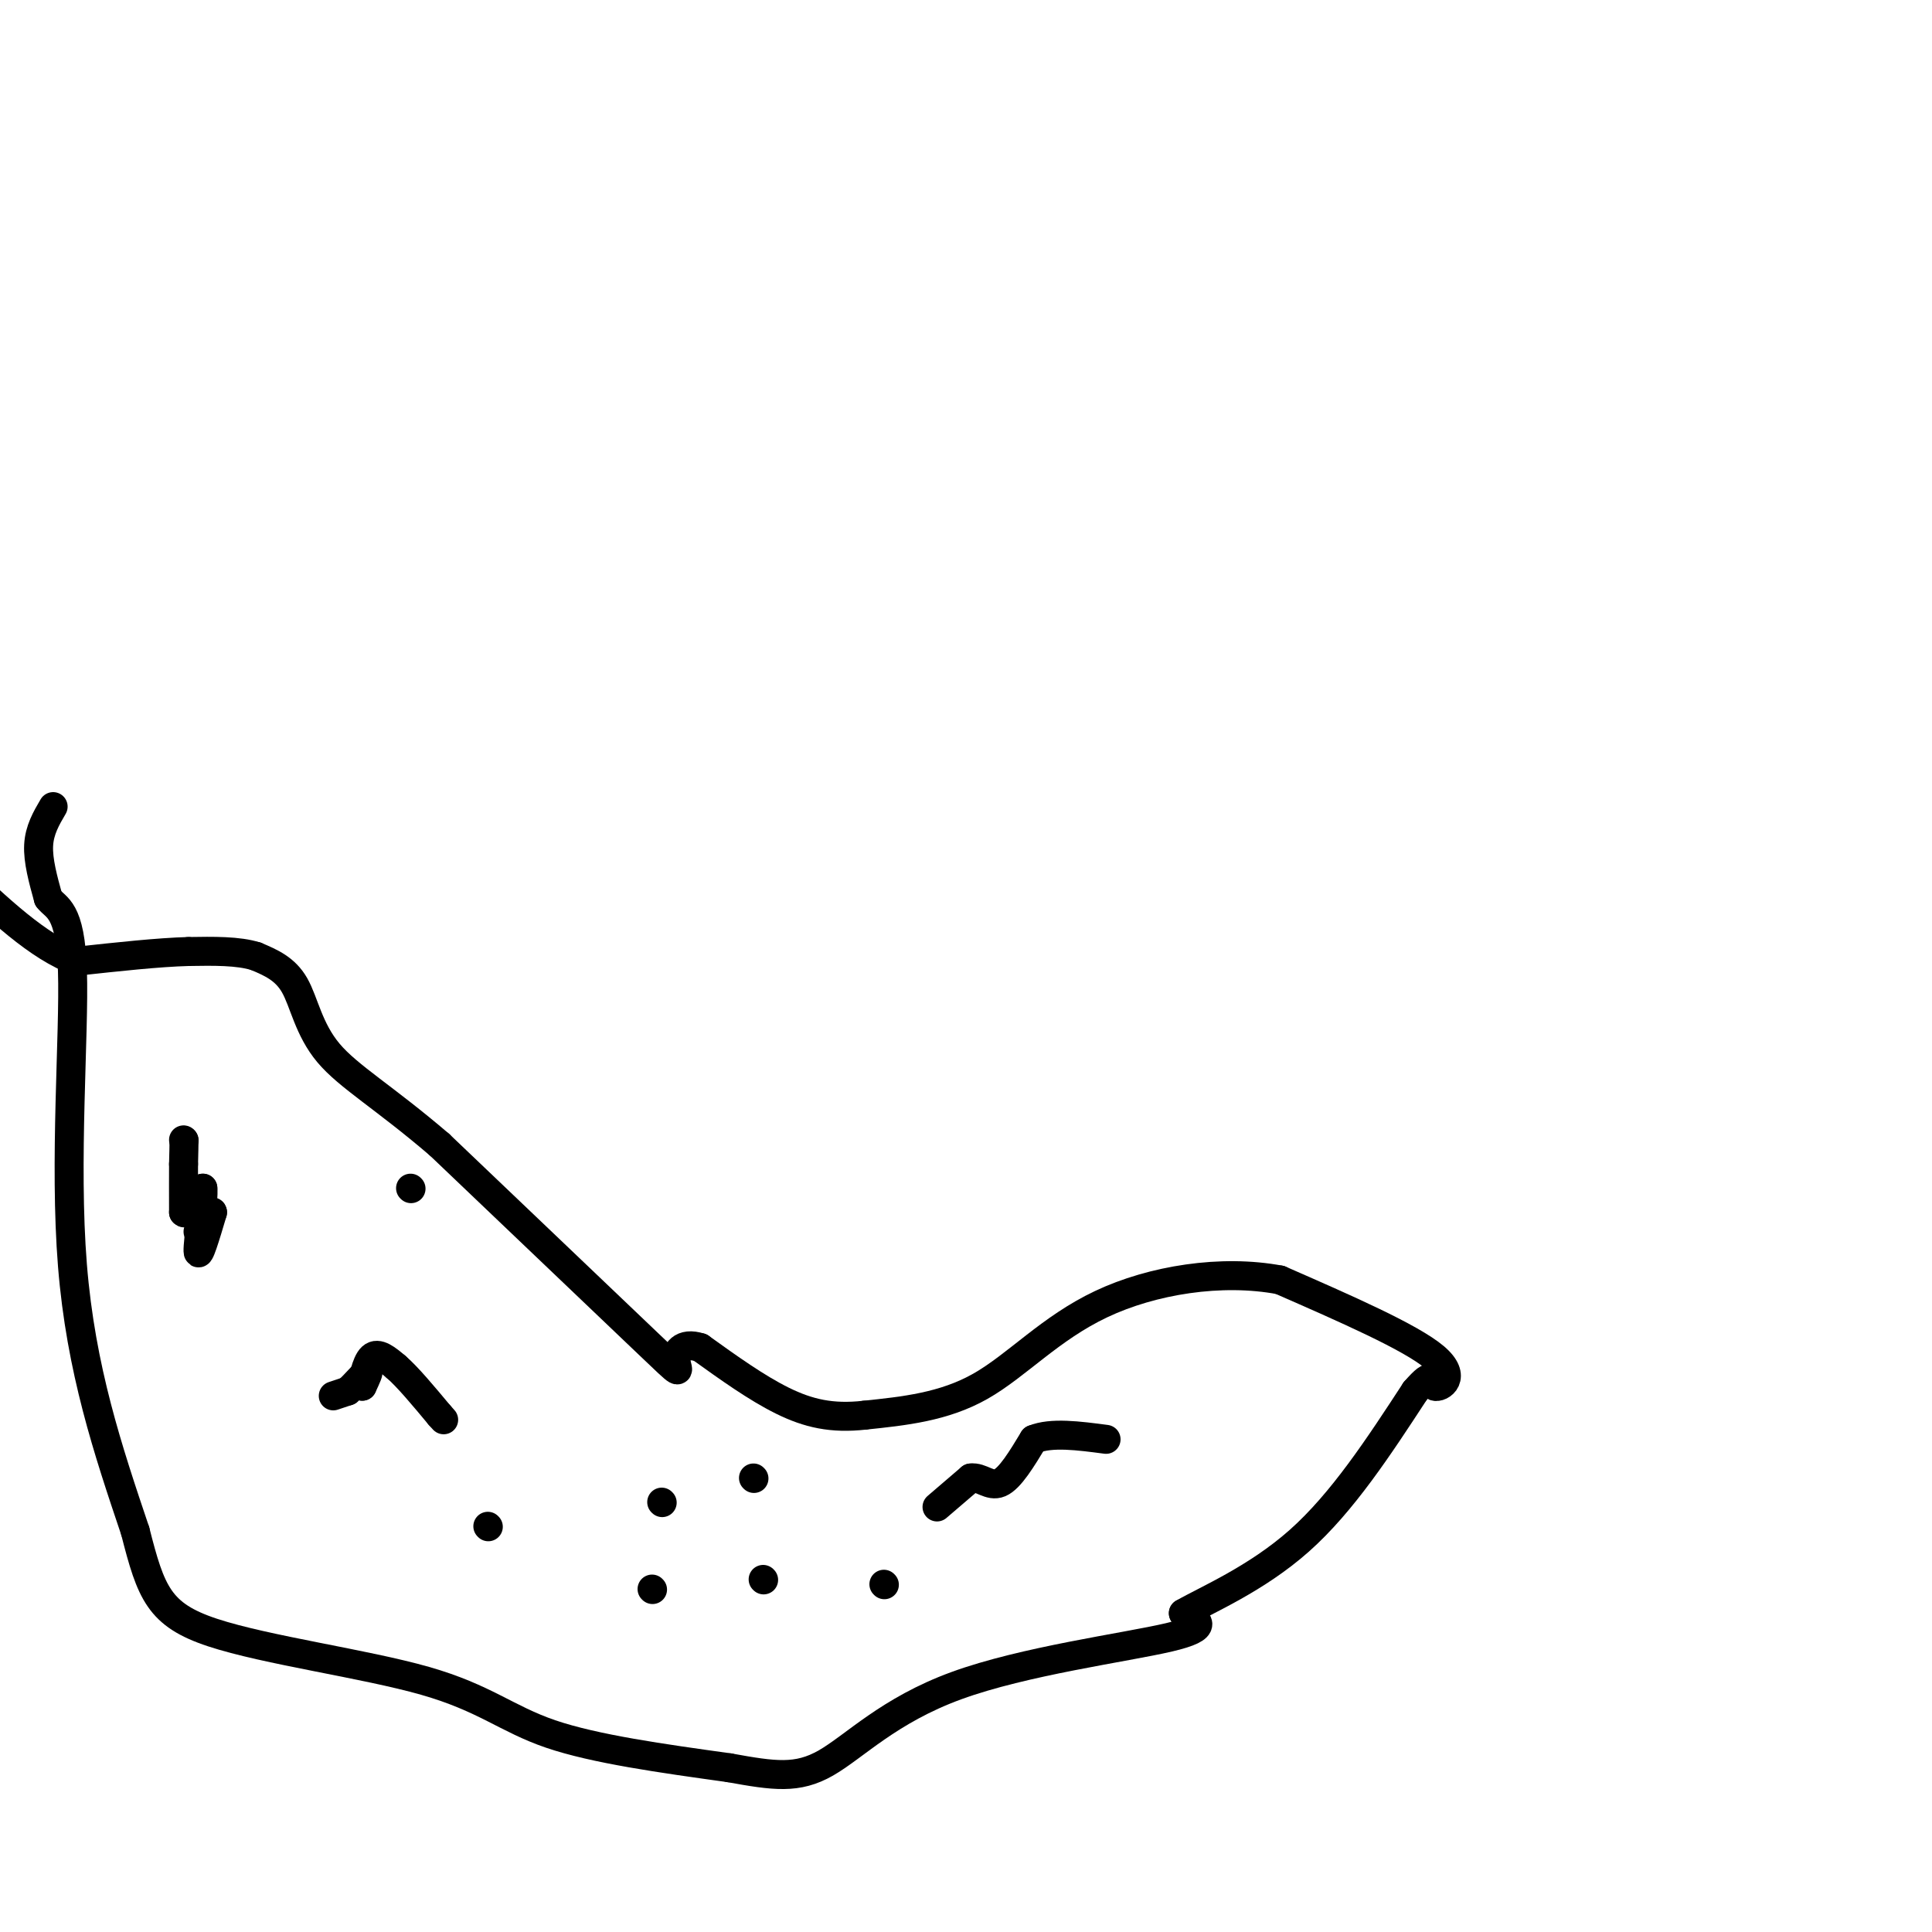 <svg viewBox='0 0 400 400' version='1.1' xmlns='http://www.w3.org/2000/svg' xmlns:xlink='http://www.w3.org/1999/xlink'><g fill='none' stroke='#000000' stroke-width='6' stroke-linecap='round' stroke-linejoin='round'><path d='M11,167c-1.417,2.417 -2.833,4.833 -3,8c-0.167,3.167 0.917,7.083 2,11'/><path d='M10,186c1.595,2.119 4.583,1.917 5,15c0.417,13.083 -1.738,39.452 0,61c1.738,21.548 7.369,38.274 13,55'/><path d='M28,317c3.265,12.812 4.927,17.341 16,21c11.073,3.659 31.558,6.447 44,10c12.442,3.553 16.841,7.872 26,11c9.159,3.128 23.080,5.064 37,7'/><path d='M151,366c9.309,1.683 14.083,2.389 20,-1c5.917,-3.389 12.978,-10.874 27,-16c14.022,-5.126 35.006,-7.893 44,-10c8.994,-2.107 5.997,-3.553 3,-5'/><path d='M245,334c4.733,-2.733 15.067,-7.067 24,-15c8.933,-7.933 16.467,-19.467 24,-31'/><path d='M293,288c4.238,-4.857 2.833,-1.500 4,-1c1.167,0.500 4.905,-1.857 0,-6c-4.905,-4.143 -18.452,-10.071 -32,-16'/><path d='M265,265c-12.119,-2.286 -26.417,0.000 -37,5c-10.583,5.000 -17.452,12.714 -25,17c-7.548,4.286 -15.774,5.143 -24,6'/><path d='M179,293c-6.756,0.756 -11.644,-0.356 -17,-3c-5.356,-2.644 -11.178,-6.822 -17,-11'/><path d='M145,279c-3.917,-1.274 -5.208,1.042 -5,3c0.208,1.958 1.917,3.560 -6,-4c-7.917,-7.560 -25.458,-24.280 -43,-41'/><path d='M91,237c-11.536,-9.881 -18.875,-14.083 -23,-19c-4.125,-4.917 -5.036,-10.548 -7,-14c-1.964,-3.452 -4.982,-4.726 -8,-6'/><path d='M53,198c-3.667,-1.167 -8.833,-1.083 -14,-1'/><path d='M39,197c-6.167,0.167 -14.583,1.083 -23,2'/><path d='M16,199c-8.000,-2.833 -16.500,-10.917 -25,-19'/><path d='M38,236c0.000,0.000 0.100,0.100 0.1,0.1'/><path d='M38.1,236.1c0.000,0.833 -0.050,2.867 -0.1,4.9'/><path d='M38,241c-0.017,2.483 -0.008,6.242 0,10'/><path d='M38,251c0.667,0.833 2.333,-2.083 4,-5'/><path d='M42,246c0.267,2.467 -1.067,11.133 -1,13c0.067,1.867 1.533,-3.067 3,-8'/><path d='M44,251c0.000,-0.667 -1.500,1.667 -3,4'/><path d='M69,289c0.000,0.000 3.000,-1.000 3,-1'/><path d='M72,288c1.400,-1.178 3.400,-3.622 4,-4c0.600,-0.378 -0.200,1.311 -1,3'/><path d='M75,287c0.067,-0.956 0.733,-4.844 2,-6c1.267,-1.156 3.133,0.422 5,2'/><path d='M82,283c2.333,2.000 5.667,6.000 9,10'/><path d='M91,293c1.500,1.667 0.750,0.833 0,0'/><path d='M194,312c0.000,0.000 7.000,-6.000 7,-6'/><path d='M201,306c2.111,-0.311 3.889,1.911 6,1c2.111,-0.911 4.556,-4.956 7,-9'/><path d='M214,298c3.667,-1.500 9.333,-0.750 15,0'/><path d='M85,246c0.000,0.000 0.100,0.100 0.1,0.1'/><path d='M101,316c0.000,0.000 0.100,0.100 0.1,0.1'/><path d='M137,311c0.000,0.000 0.100,0.100 0.1,0.1'/><path d='M135,329c0.000,0.000 0.100,0.100 0.1,0.1'/><path d='M158,327c0.000,0.000 0.100,0.100 0.1,0.1'/><path d='M156,306c0.000,0.000 0.100,0.100 0.1,0.1'/><path d='M183,328c0.000,0.000 0.100,0.100 0.1,0.1'/></g>
</svg>